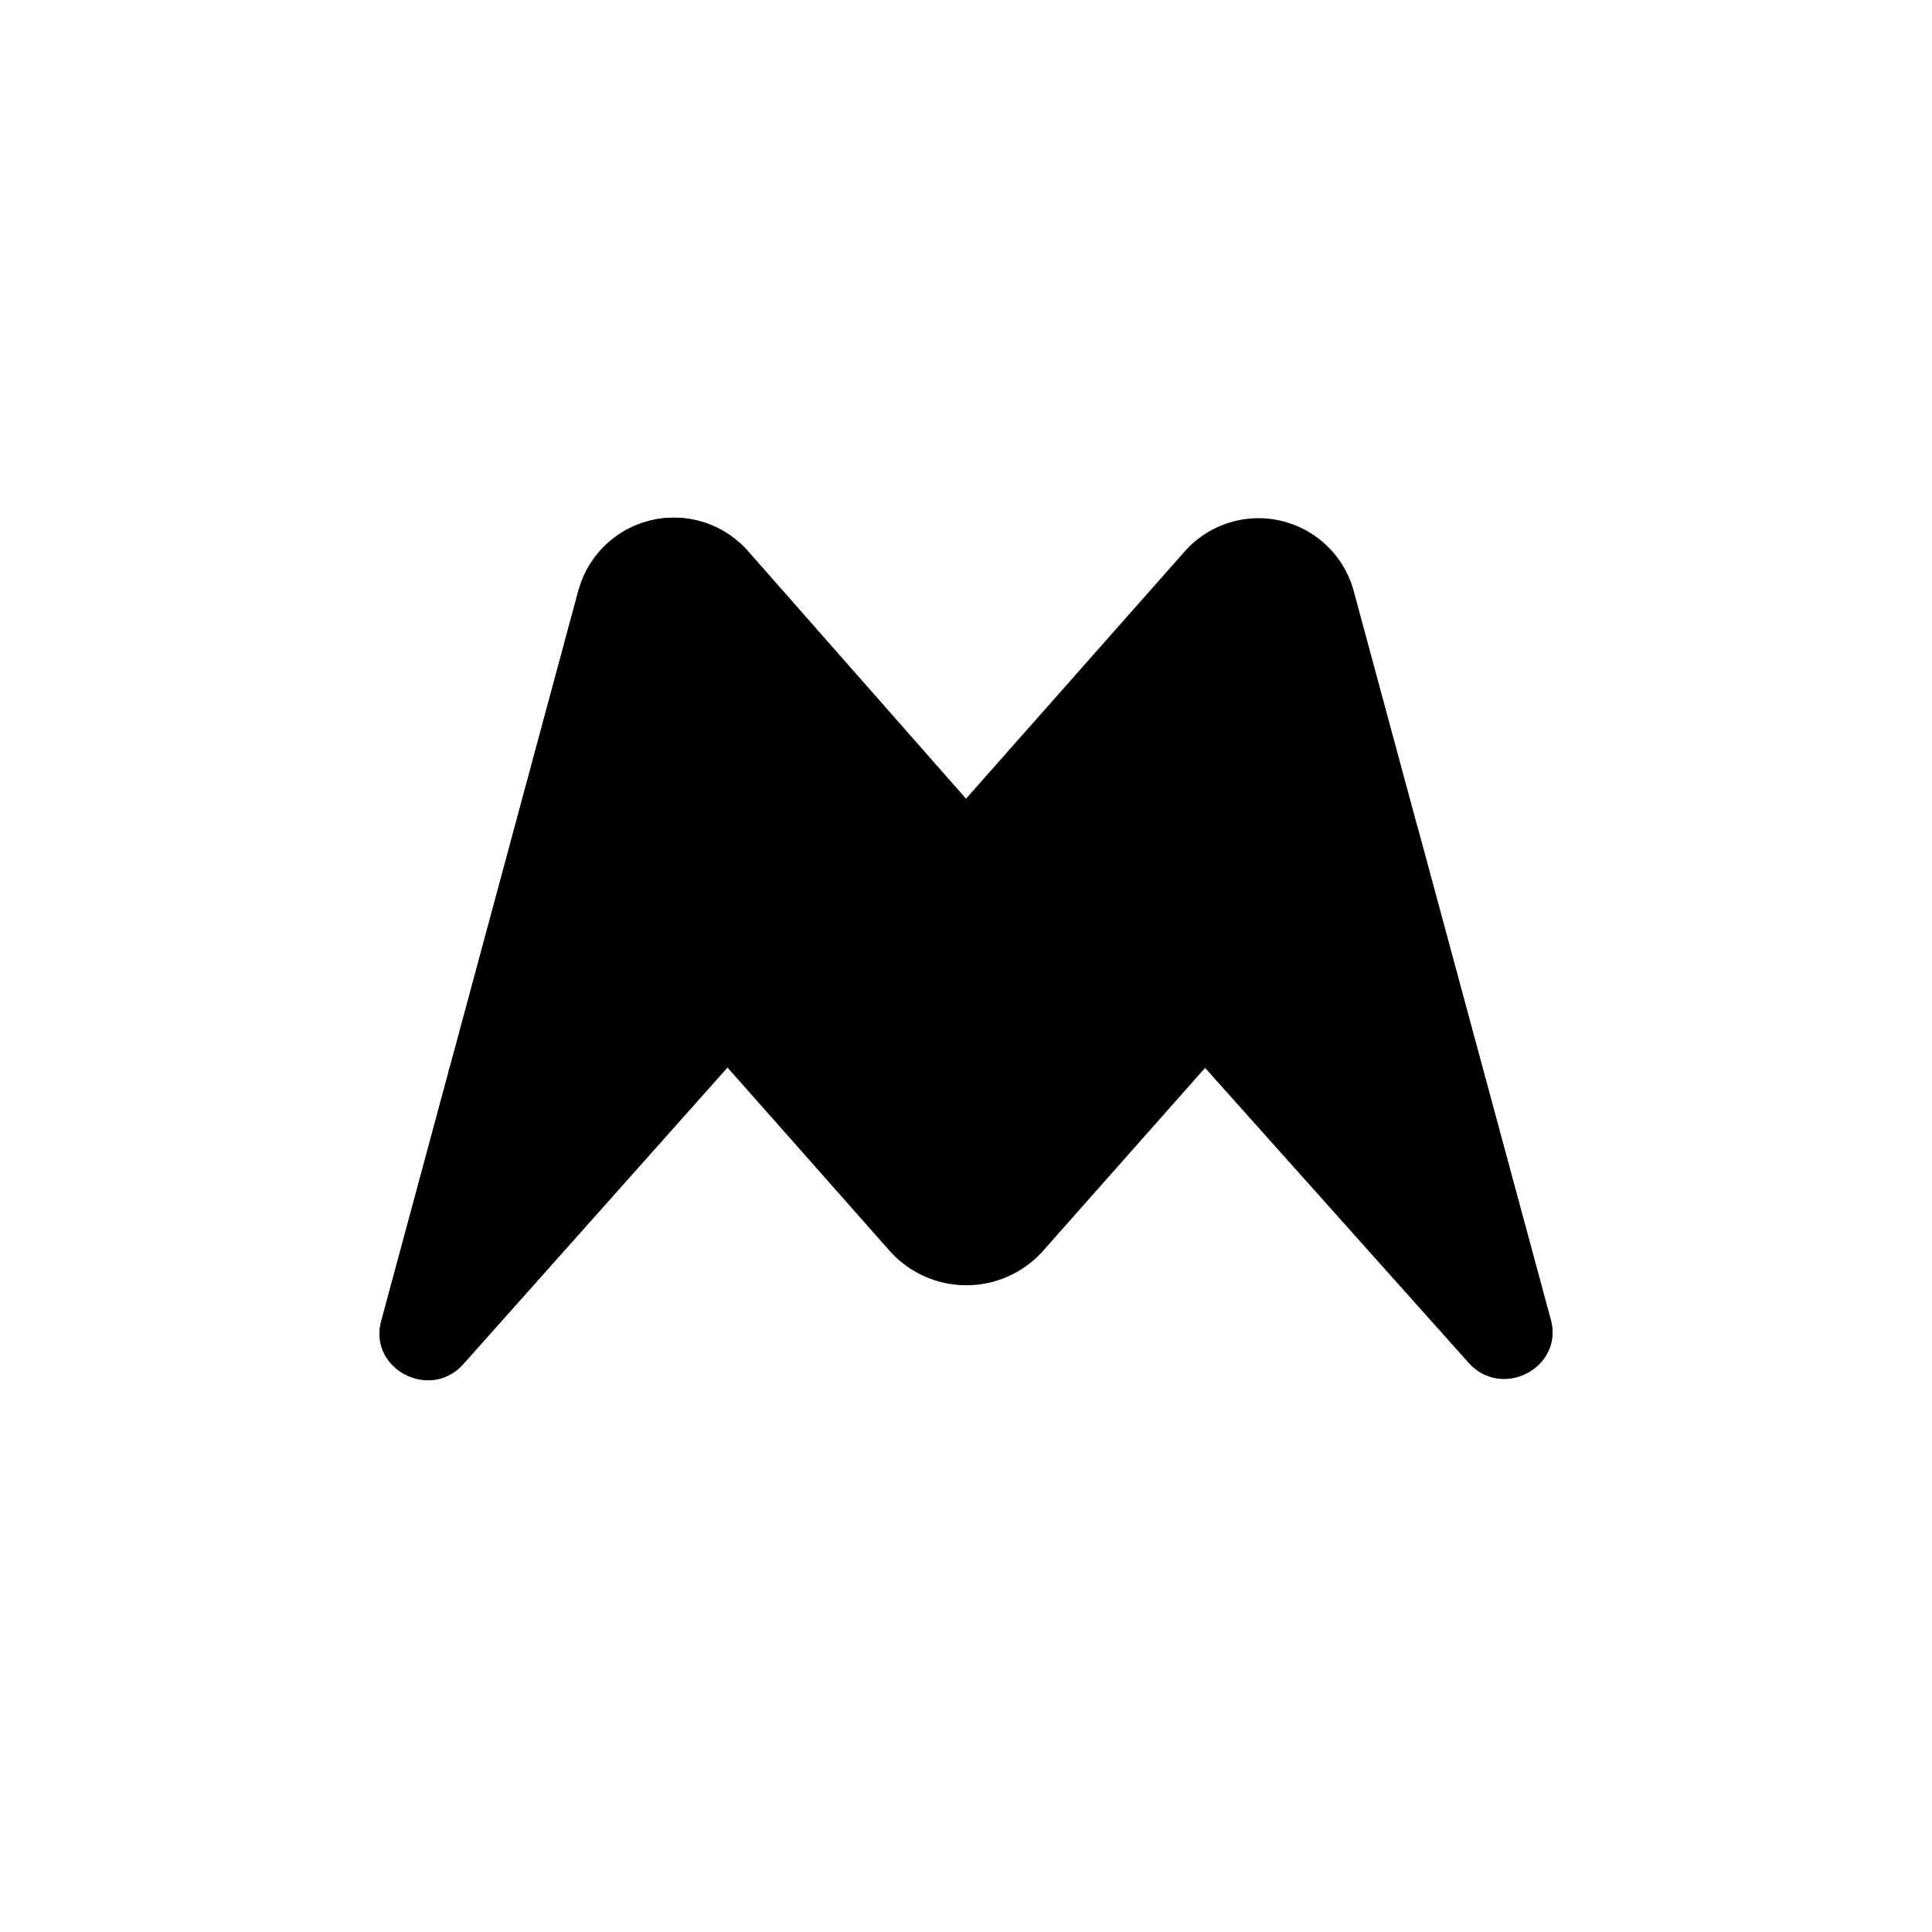 <?xml version="1.0" encoding="utf-8"?>
<!-- Generator: www.svgicons.com -->
<svg xmlns="http://www.w3.org/2000/svg" width="800" height="800" viewBox="0 0 24 24">
<path fill="currentColor" d="m7.191 7.316l-2.455 9.099c-.159.59.608.994 1.02.53l3.282-3.685l2.015 2.28a1.276 1.276 0 0 0 1.903 0l2.014-2.275l3.274 3.664c.416.463 1.179.06 1.02-.532L16.813 7.33a1.225 1.225 0 0 0-2.096-.48L12 9.922L9.29 6.844a1.226 1.226 0 0 0-2.095.472z"/><path fill="currentColor" d="m7.191 7.316l-1.615 5.987a1.82 1.82 0 0 1 2.464-.943c.428.202.763.583.998.9l2.015 2.272a1.275 1.275 0 0 0 1.903 0l2.014-2.272l2.636-2.995a3.745 3.745 0 0 1-5.61-.343L9.287 6.844a1.226 1.226 0 0 0-2.096.472"/><path fill="currentColor" d="m14.97 13.26l3.274 3.664c.416.463 1.179.06 1.02-.531l-1.658-6.129zm-9.394.039l-.84 3.111c-.159.592.608.994 1.02.532l3.282-3.686a2.53 2.53 0 0 0-1.08-.93a1.82 1.82 0 0 0-2.387.973z"/>
</svg>
